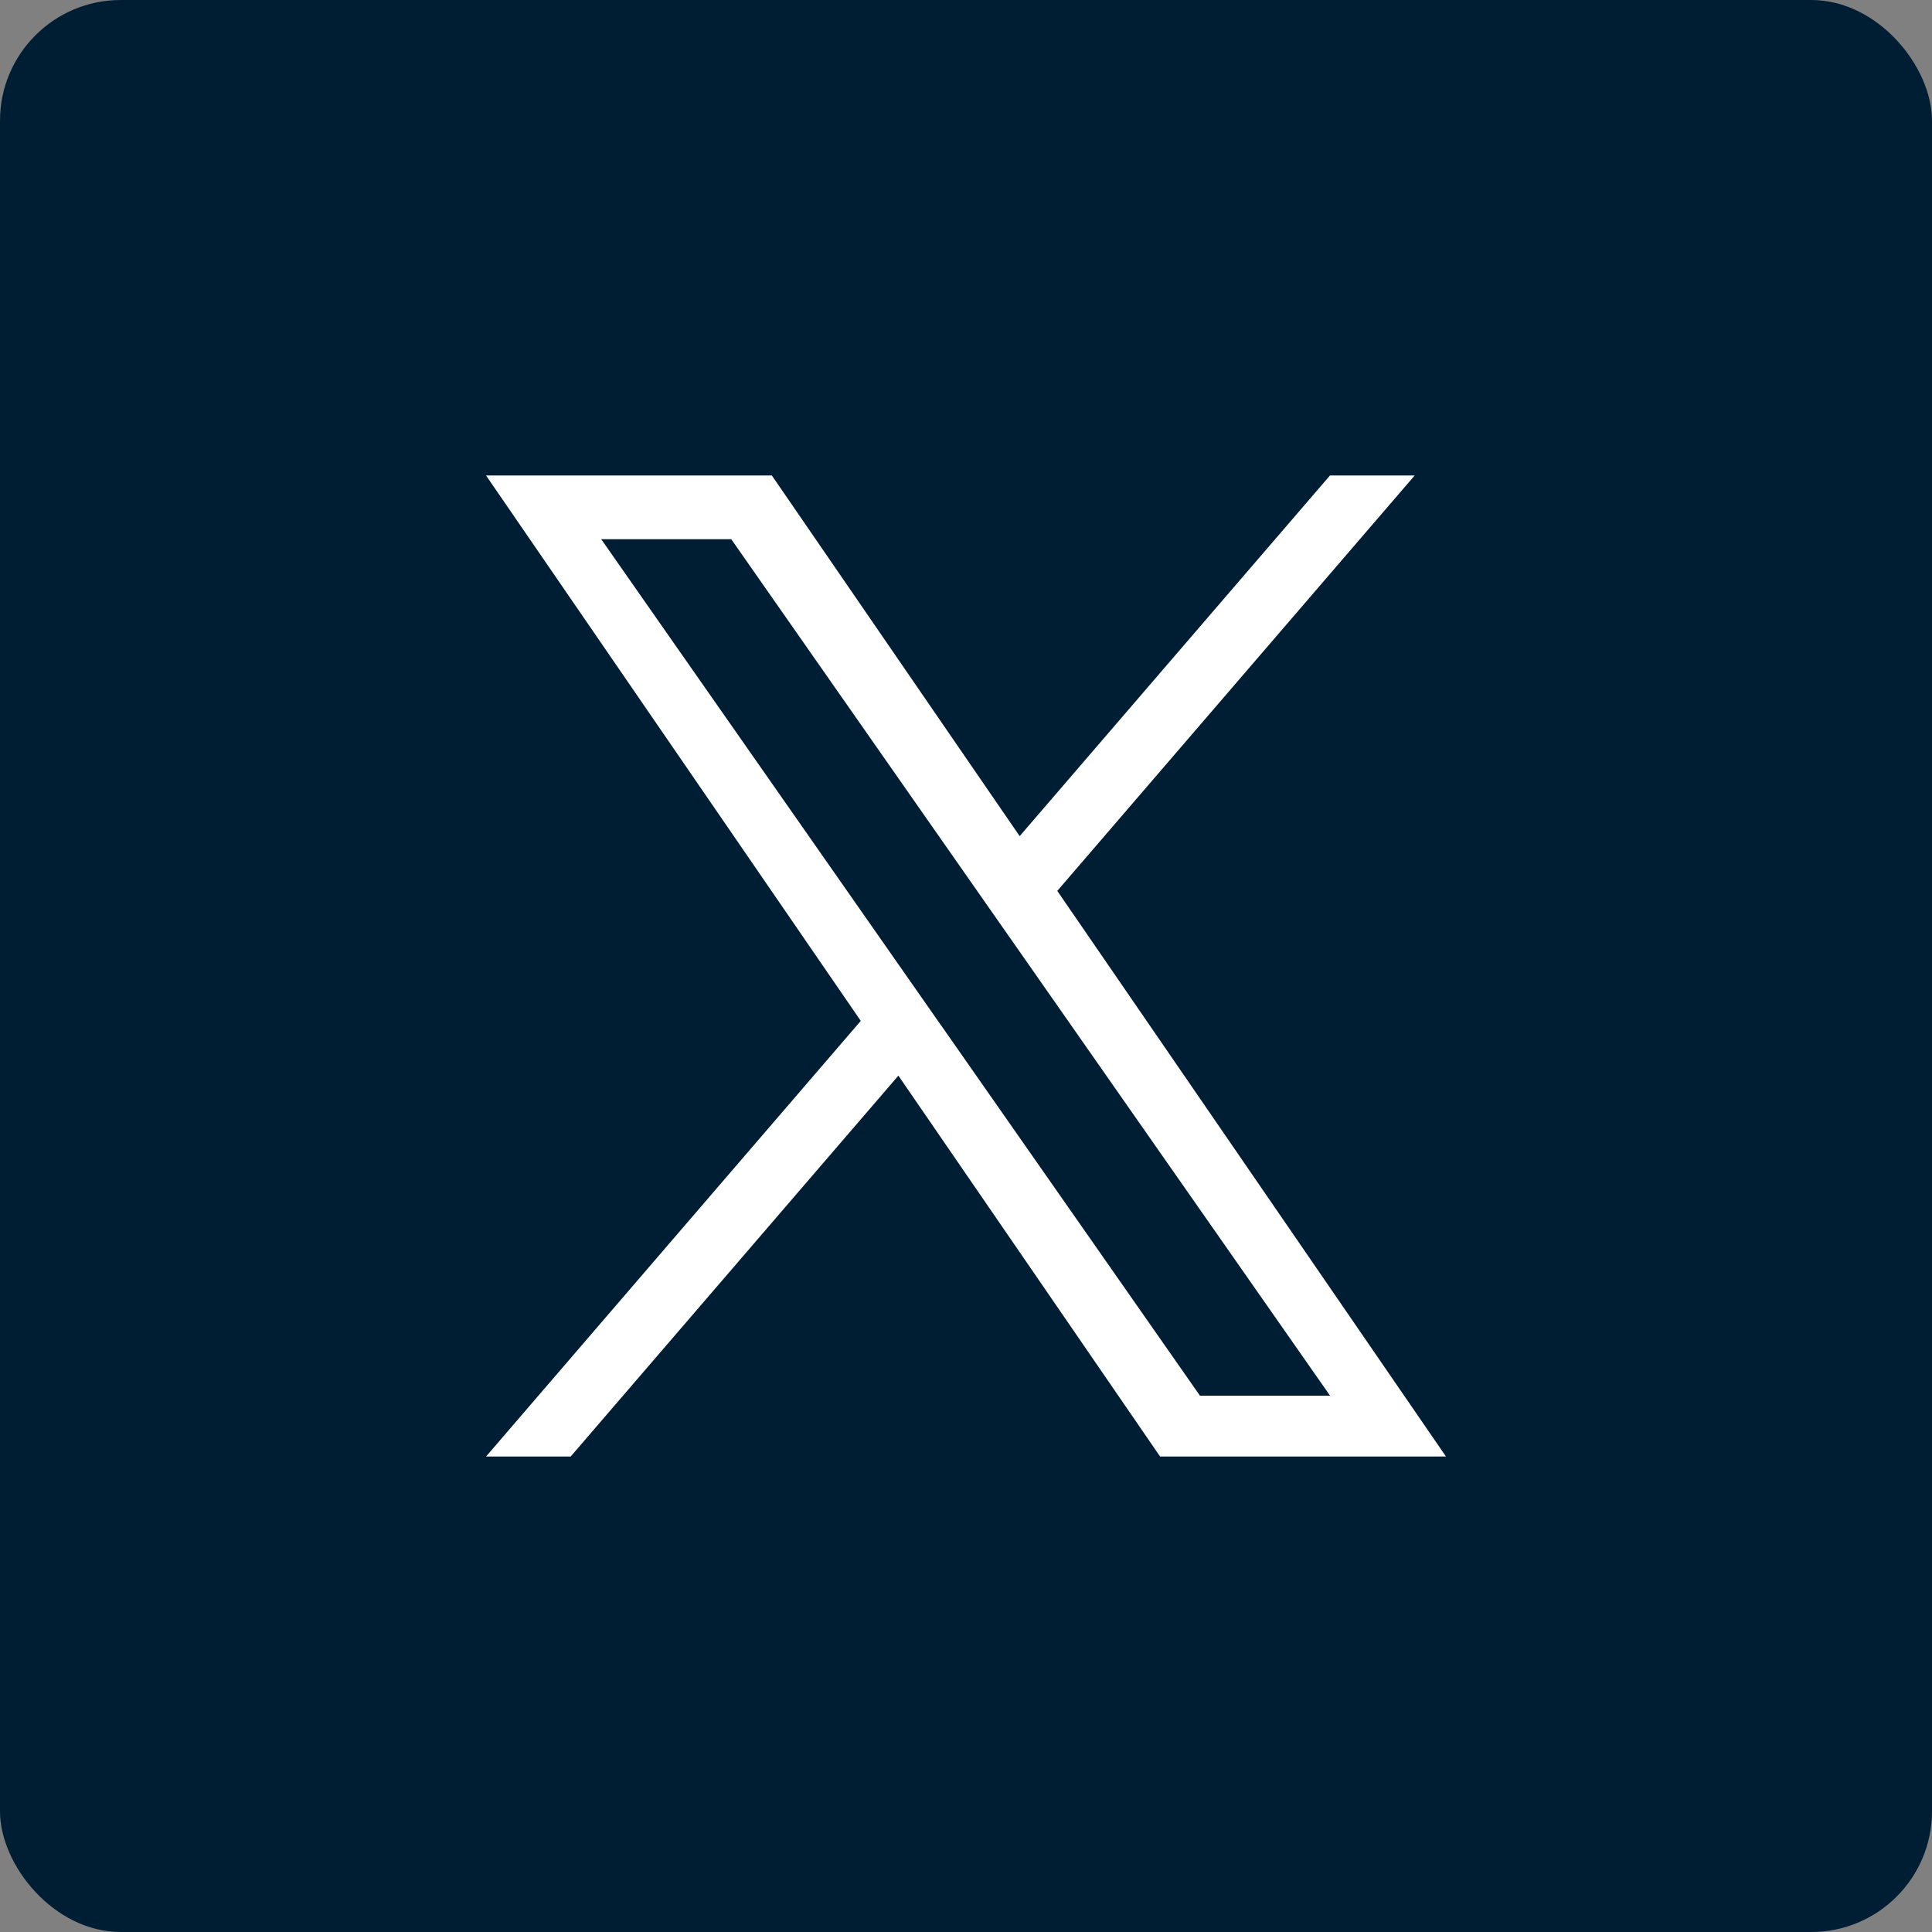 <svg width="32" height="32" viewBox="0 0 32 32" fill="none" xmlns="http://www.w3.org/2000/svg">
<rect x="0" y="0" width="32" height="32" fill="#808080" stroke="none"/>
<rect width="32" height="32" rx="2" fill="#001E33"/>
<path d="M17.512 14.756L23.432 7.875H22.029L16.889 13.849L12.784 7.875H8.05L14.257 16.909L8.05 24.125H9.452L14.88 17.816L19.215 24.125H23.95L17.512 14.756ZM15.591 16.989L14.962 16.089L9.958 8.931H12.112L16.151 14.708L16.78 15.607L22.03 23.117H19.875L15.592 16.989L15.591 16.989Z" fill="white"/>
</svg>
